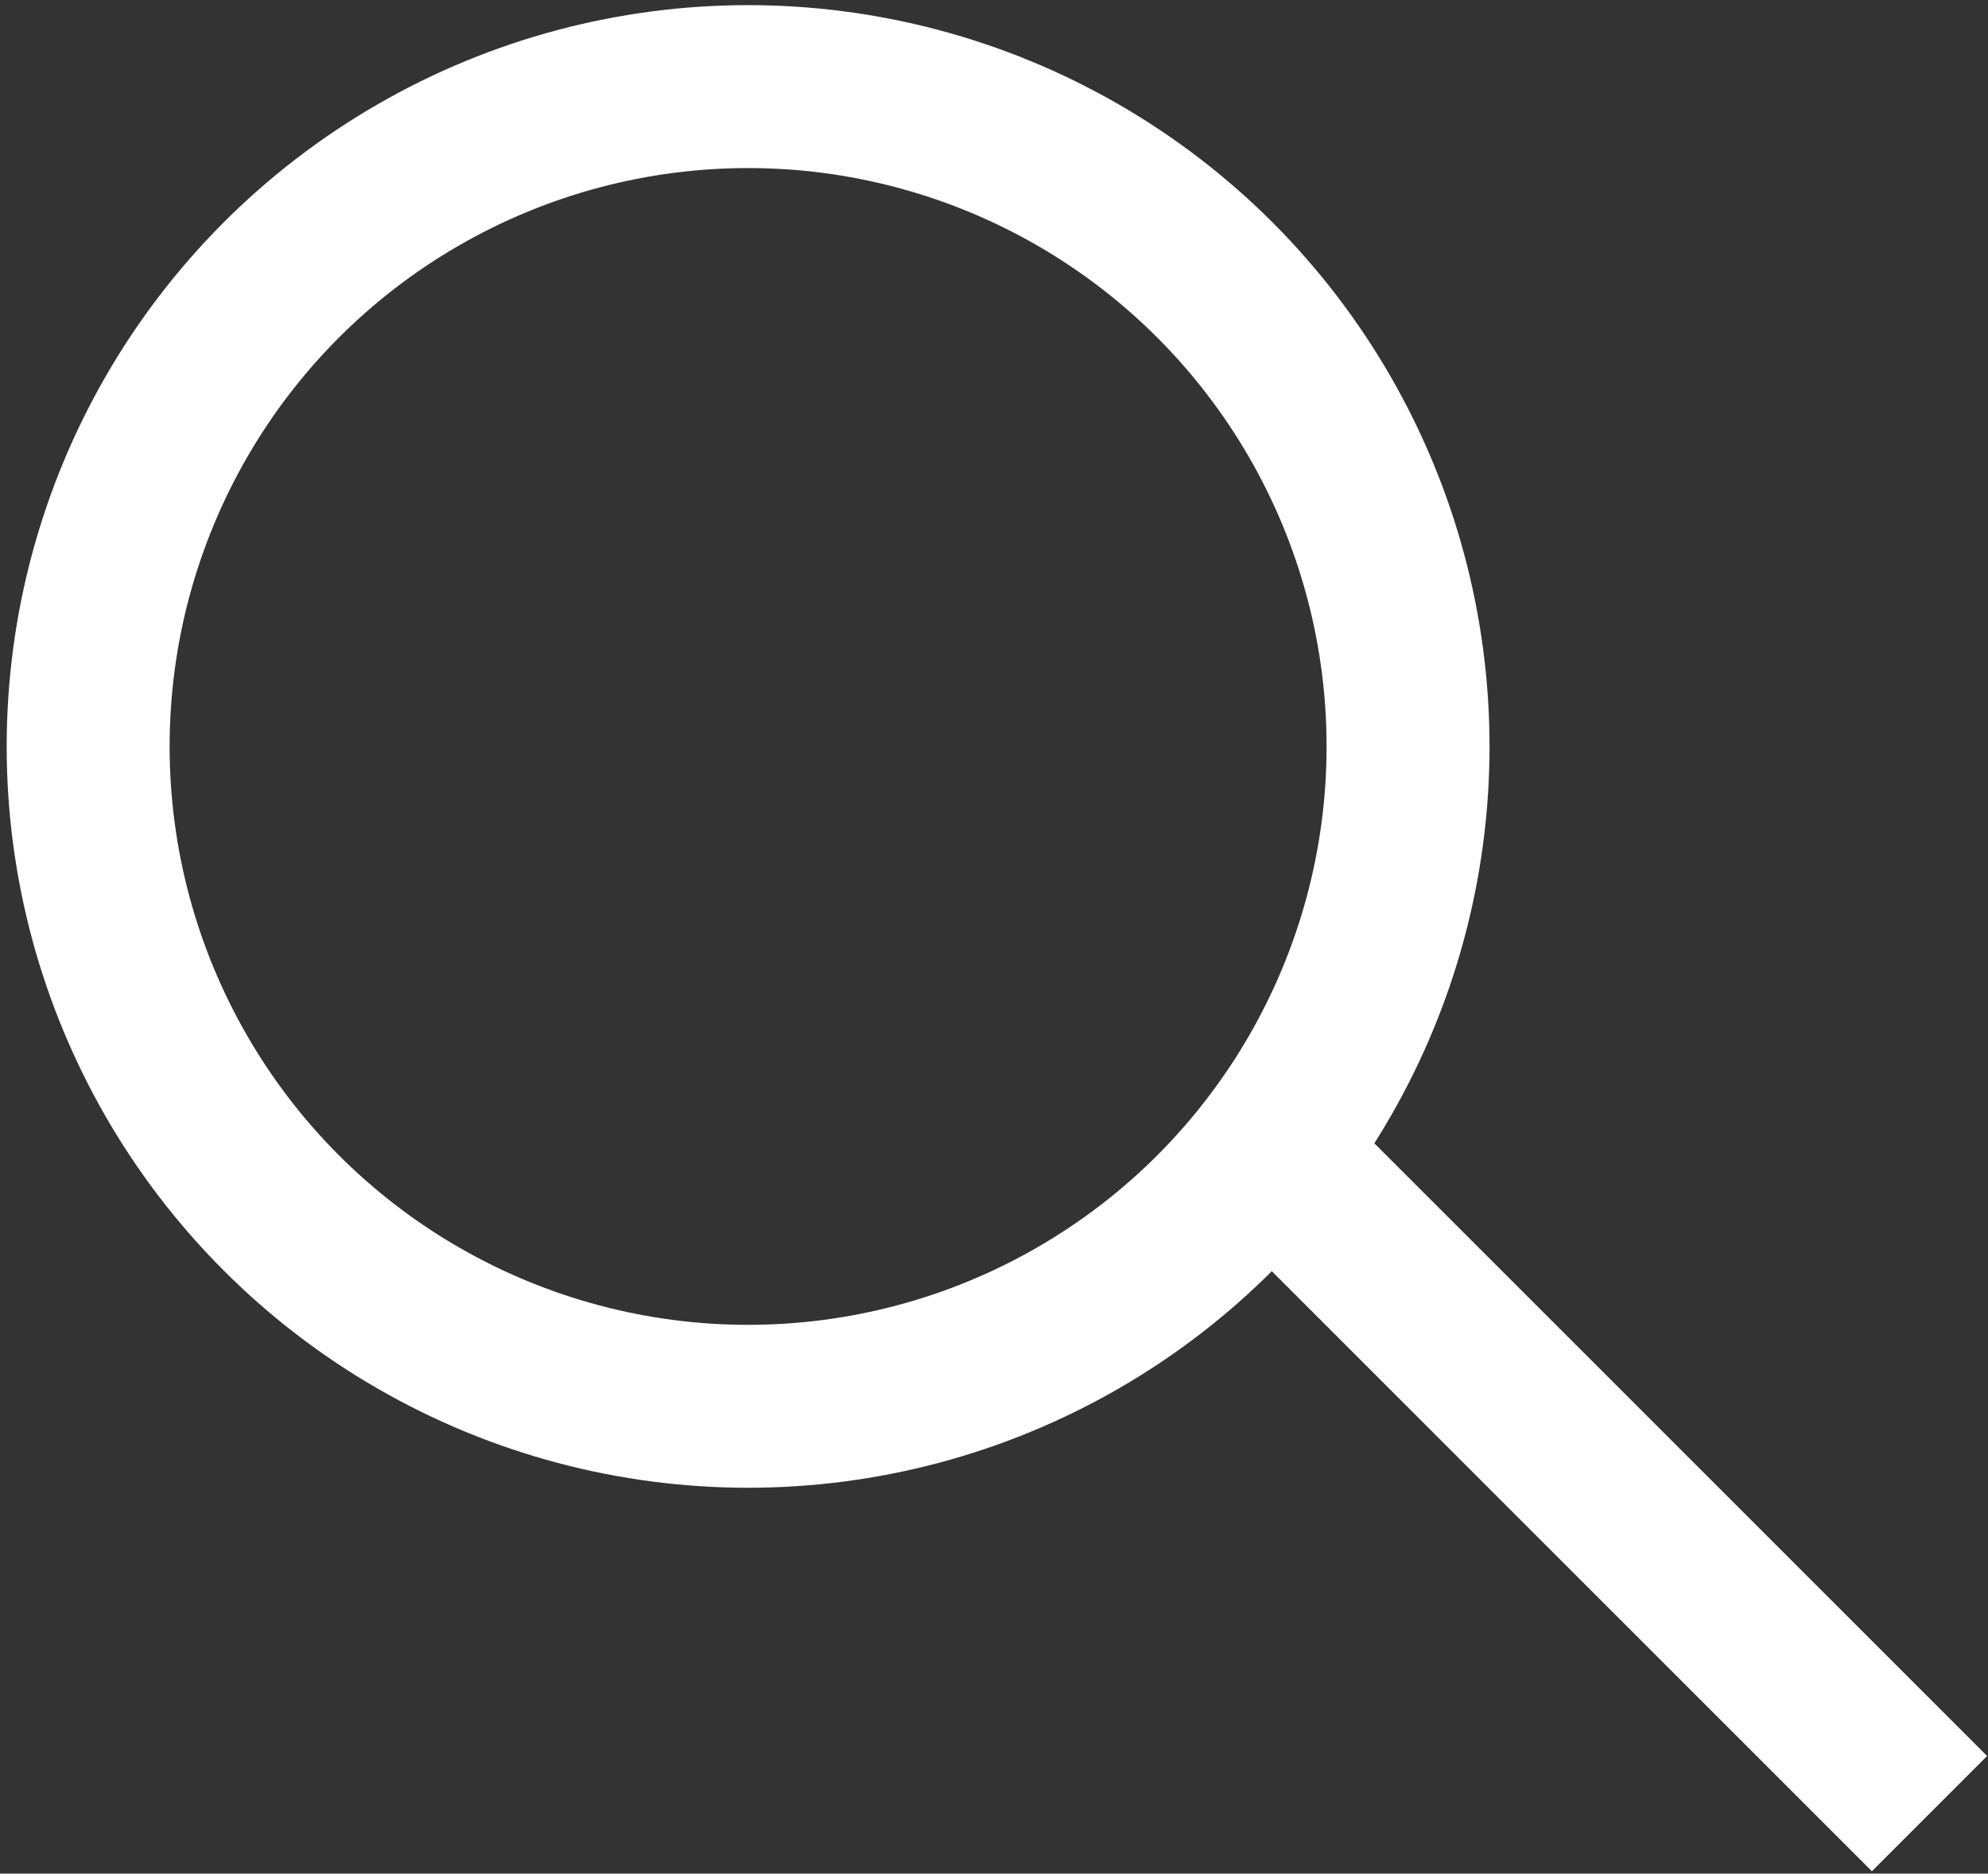 <?xml version="1.0" encoding="utf-8"?>
<!-- Generator: Adobe Illustrator 27.1.1, SVG Export Plug-In . SVG Version: 6.00 Build 0)  -->
<svg version="1.1" id="Layer_1" xmlns="http://www.w3.org/2000/svg" xmlns:xlink="http://www.w3.org/1999/xlink" x="0px" y="0px"
	 viewBox="0 0 24.4 23" style="enable-background:new 0 0 24.4 23;" xml:space="preserve">
<rect x="0" y="0" width="24.4" height="23" fill="#333333" stroke="none"/>
<style type="text/css">
	.st0{fill:none;}
	.st1{fill:none;stroke:#ffffff;stroke-width:2;}
</style>
<g id="Group_17" transform="translate(1792.182 31.963)">
	<g id="Ellipse_12" transform="translate(0 0)">
		<circle class="st0" cx="-1783" cy="-22.8" r="9.1"/>
		<circle class="st1" cx="-1783" cy="-22.8" r="8.1"/>
	</g>
	<path id="Path_18" class="st1" d="M-1776.4-17.6l7.9,7.9"/>
</g>
</svg>
